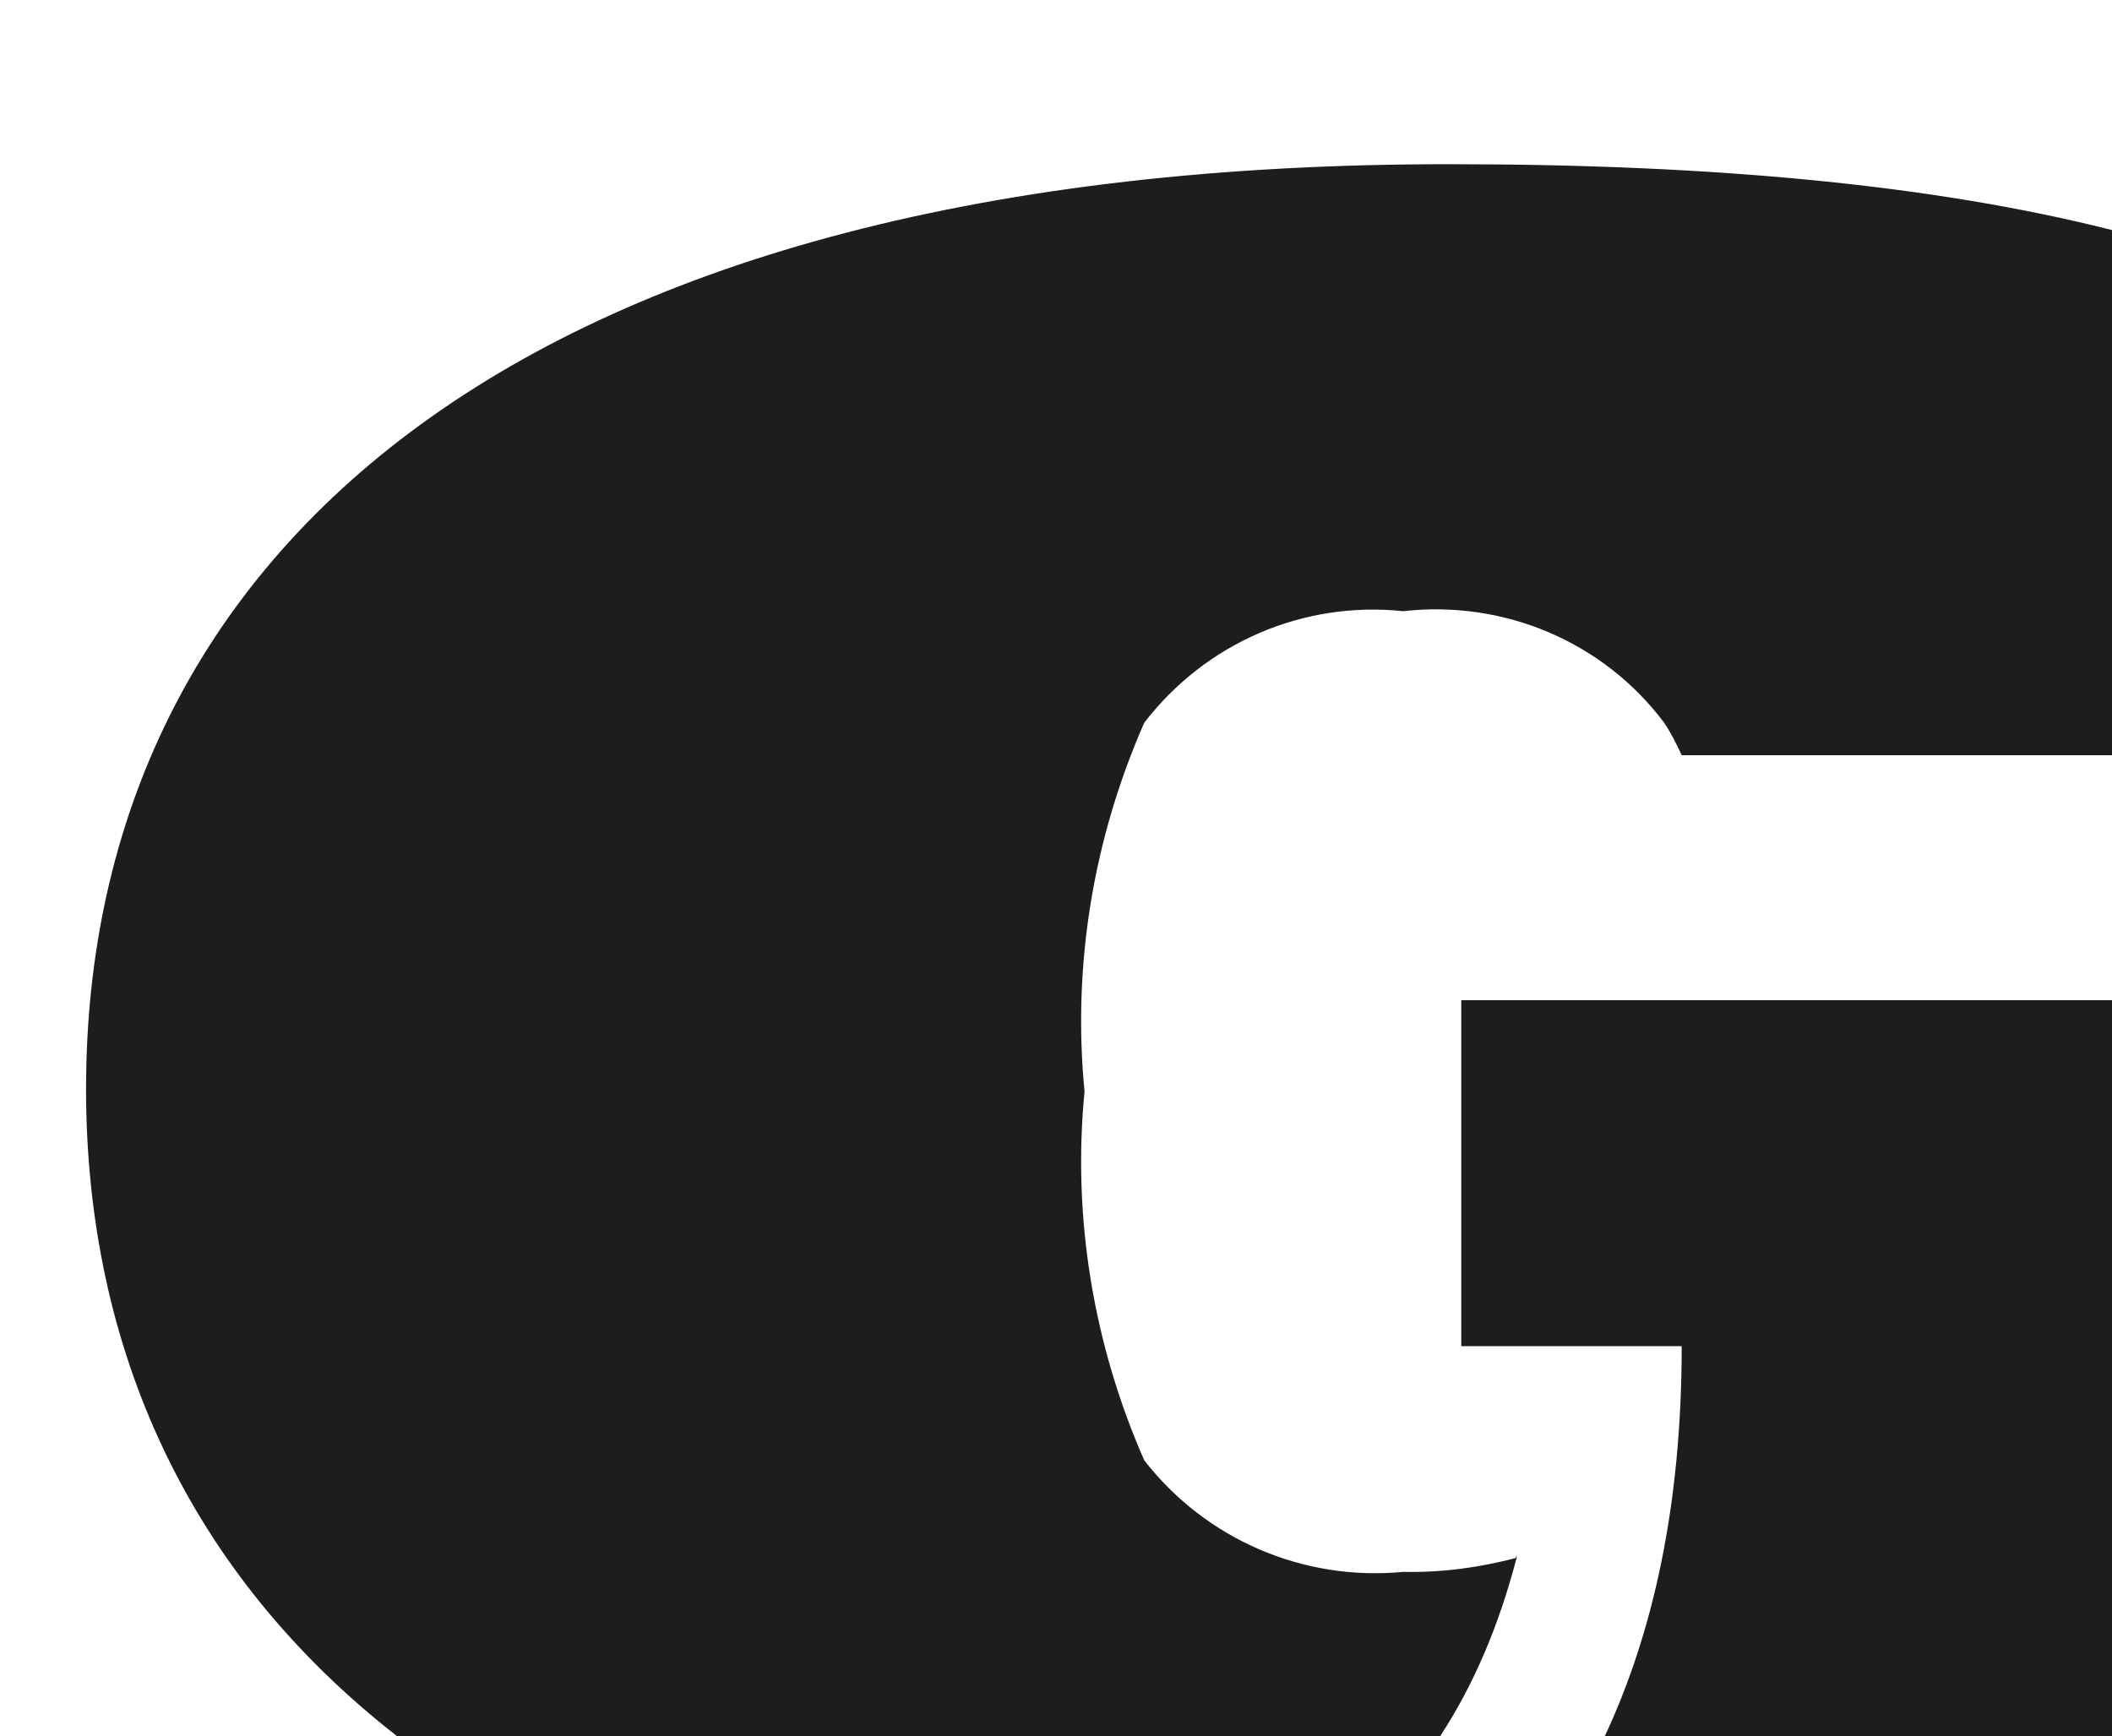 <?xml version="1.0" encoding="utf-8"?>
<!-- Generator: Adobe Illustrator 27.1.0, SVG Export Plug-In . SVG Version: 6.00 Build 0)  -->
<svg version="1.1" id="Calque_1" xmlns="http://www.w3.org/2000/svg" xmlns:xlink="http://www.w3.org/1999/xlink" x="0px" y="0px"
	 viewBox="0 0 240.5 197.7" style="enable-background:new 0 0 240.5 197.7;" xml:space="preserve">
<style type="text/css">
	.st0{fill:none;}
	.st1{fill:#1D1D1B;}
</style>
<g>
	<path class="st0" d="M189.5,82.3c-7-9.2-18.3-14-29.7-12.7c-11.4-1.2-22.6,3.6-29.5,12.7c-5.9,13.2-8.2,27.7-6.8,42
		c-1.4,14.4,1,28.8,6.8,42c7,9,18.1,13.8,29.5,12.7c4.3,0.1,8.7-0.5,12.9-1.6c0-0.1,0.1-0.2,0.1-0.4v0.3c0,0-0.1,0-0.1,0
		c-1.9,7.7-4.8,14.4-8.7,20.2h18.7c5.5-11.6,8.8-26.2,8.8-44.5h-25.1v-39.5h42h32.1V86h-49C191,84.7,190.3,83.5,189.5,82.3z"/>
	<path class="st1" d="M172.7,177.1c0,0.1-0.1,0.2-0.1,0.4c0,0,0.1,0,0.1,0V177.1z"/>
	<path class="st1" d="M172.7,177.4c-4.2,1.1-8.5,1.7-12.9,1.6c-11.4,1.1-22.5-3.7-29.5-12.7c-5.8-13.2-8.2-27.7-6.8-42
		c-1.4-14.4,1-28.8,6.8-42c7-9.1,18.1-13.9,29.5-12.7c11.5-1.3,22.8,3.5,29.7,12.7c0.8,1.2,1.4,2.4,2,3.7h49V26.2
		c-20.1-5.1-45.2-7.5-75.3-7.5C59.8,18.6,9.8,62.6,9.8,124c0,29.6,11.7,55.2,35.4,73.7H164C167.8,191.9,170.7,185.1,172.7,177.4z"/>
	<path class="st1" d="M166.4,113.8v39.5h25.1c0,18.2-3.3,32.8-8.8,44.5h57.8v-83.9h-32.1H166.4z"/>
</g>
</svg>

